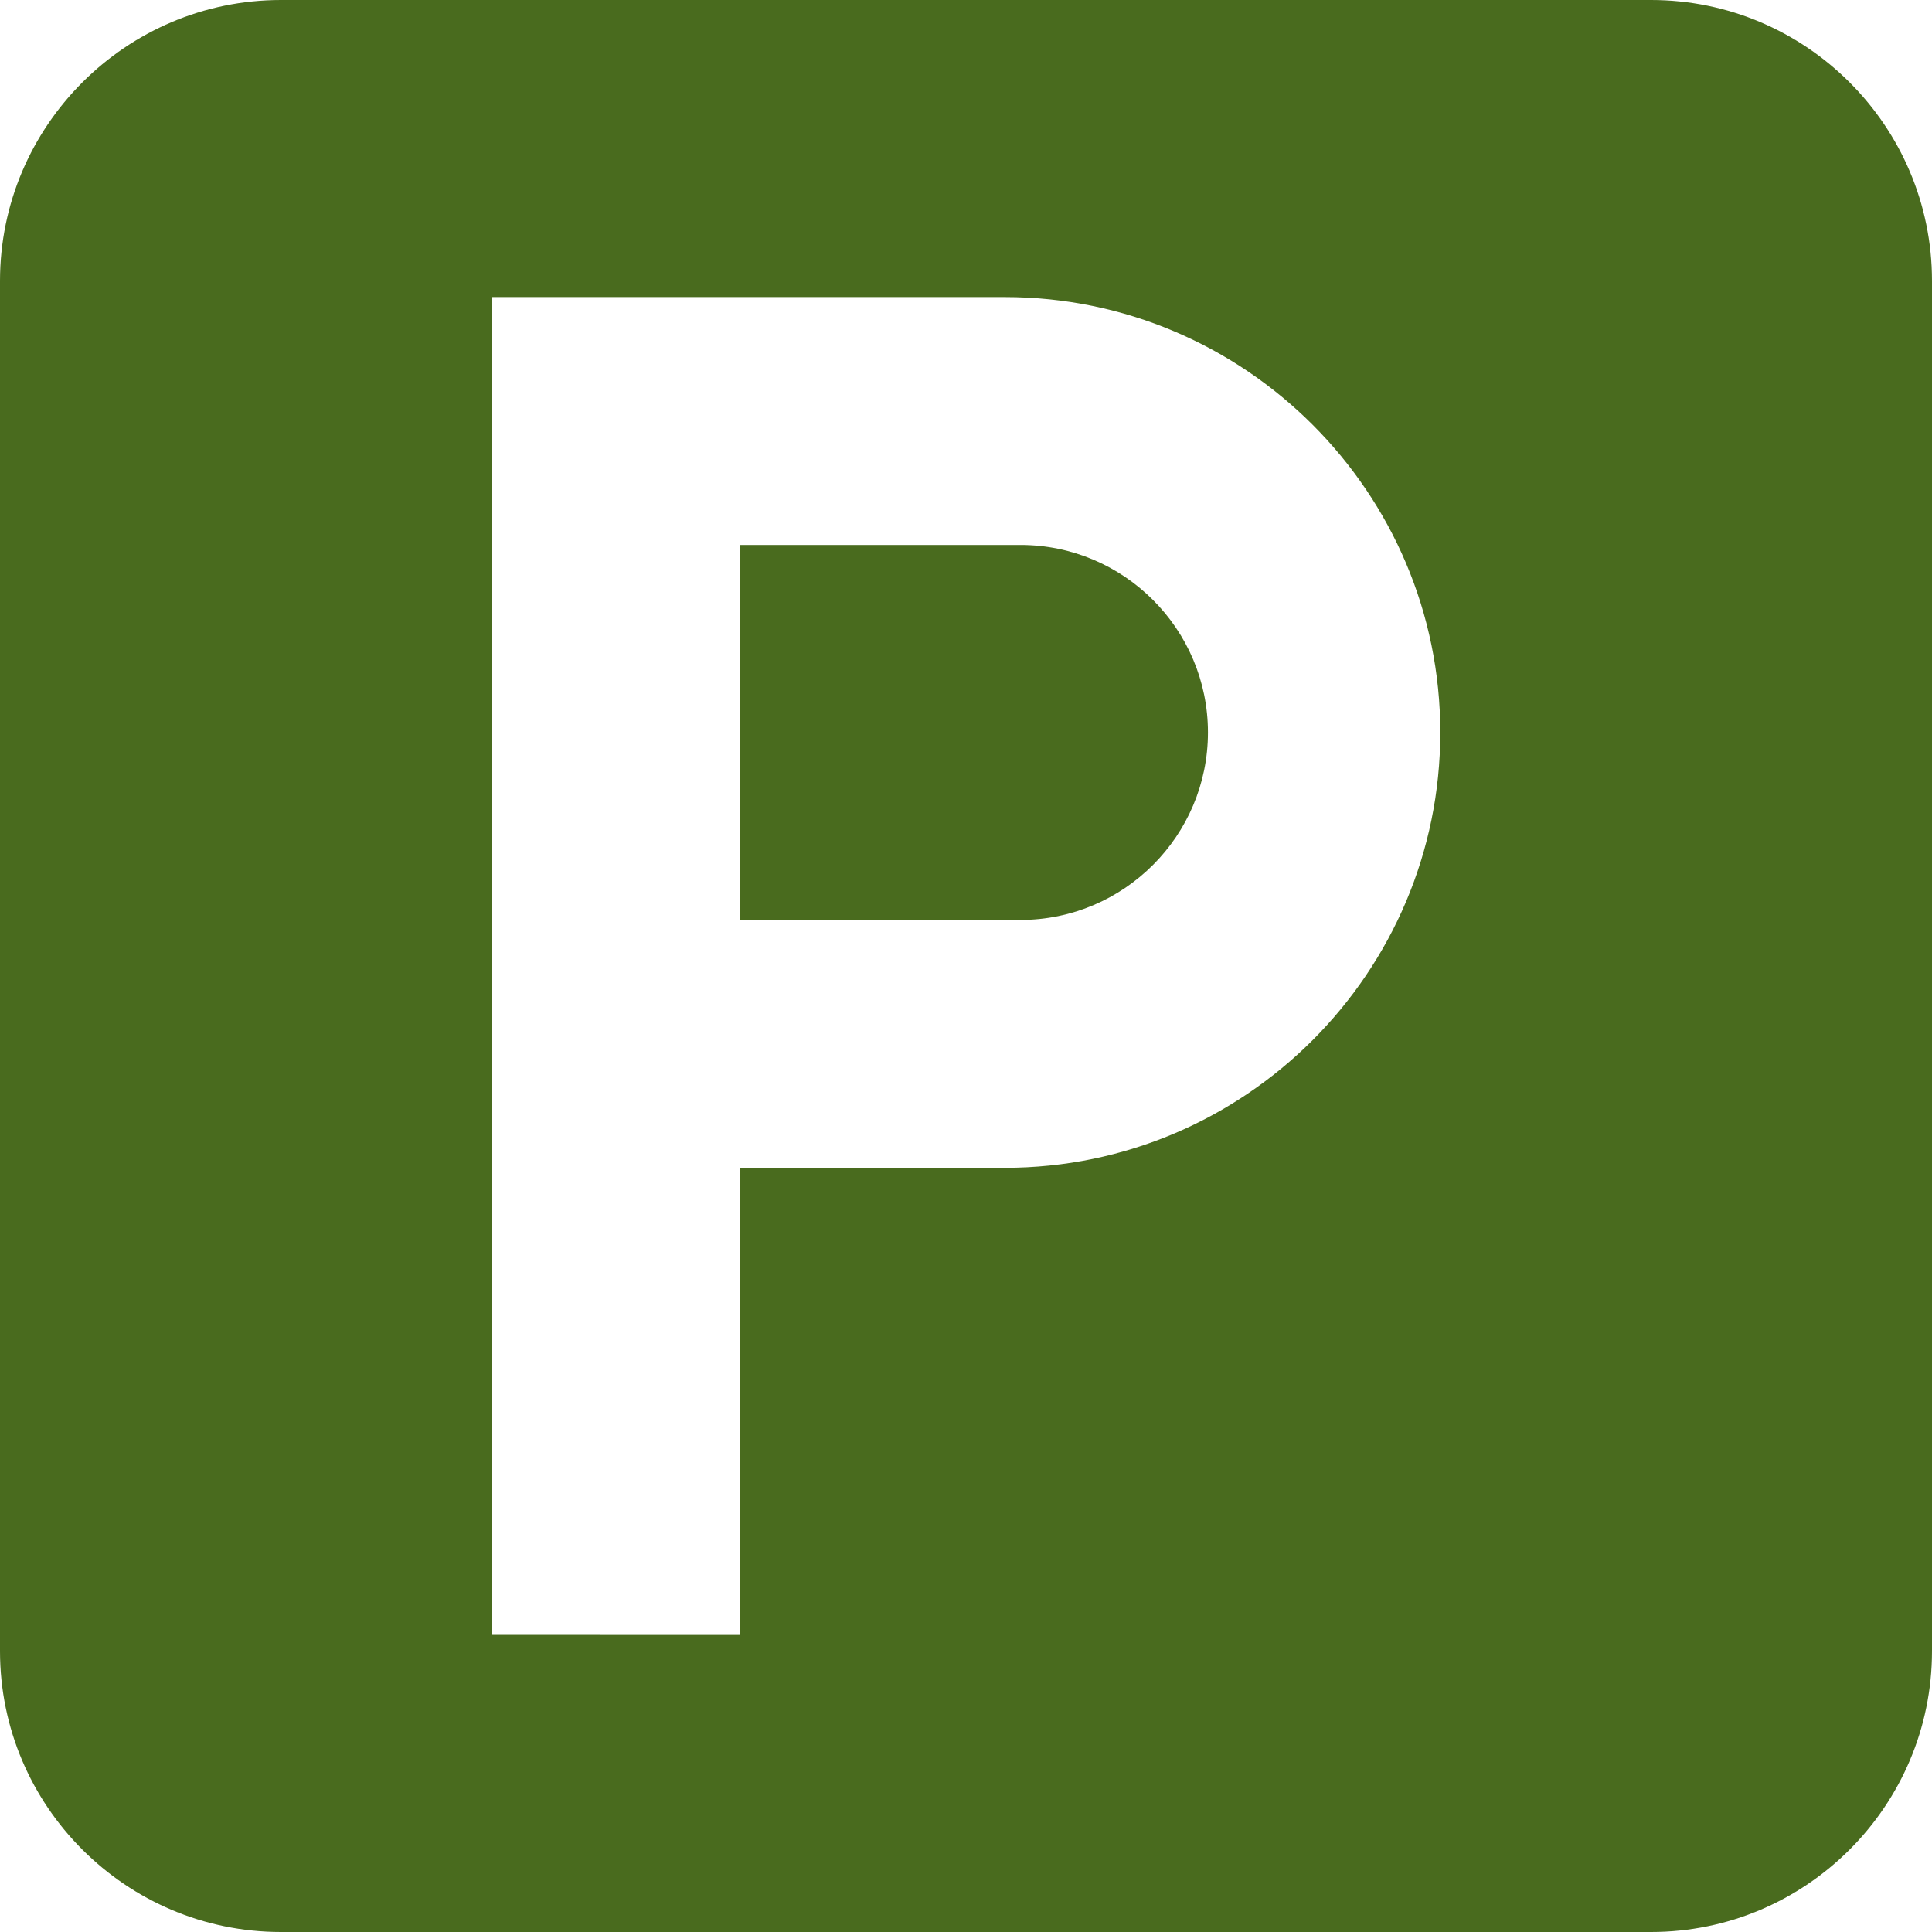 <?xml version="1.0" encoding="UTF-8"?> <svg xmlns="http://www.w3.org/2000/svg" width="90" height="90" viewBox="0 0 90 90" fill="none"><g clip-path="url(#clip0_4_5231)"><path d="M13.086 90C5.87 90 0 84.13 0 76.915V13.085C0 5.87 5.87 0 13.086 0H76.914C84.13 0 90 5.87 90 13.085V76.914C90 84.13 84.13 90 76.914 90H13.086ZM34.454 76.161V54.401H46.813C57.996 54.401 67.094 45.302 67.094 34.12C67.094 22.938 57.995 13.839 46.813 13.839H22.905V76.16L34.454 76.161ZM34.454 42.854V25.386H47.539C52.353 25.386 56.271 29.304 56.271 34.12C56.271 38.935 52.353 42.854 47.539 42.854H34.454Z" fill="#496B1E"></path></g><defs><clipPath id="clip0_4_5231"><rect width="90" height="90" fill="white"></rect></clipPath></defs></svg> 